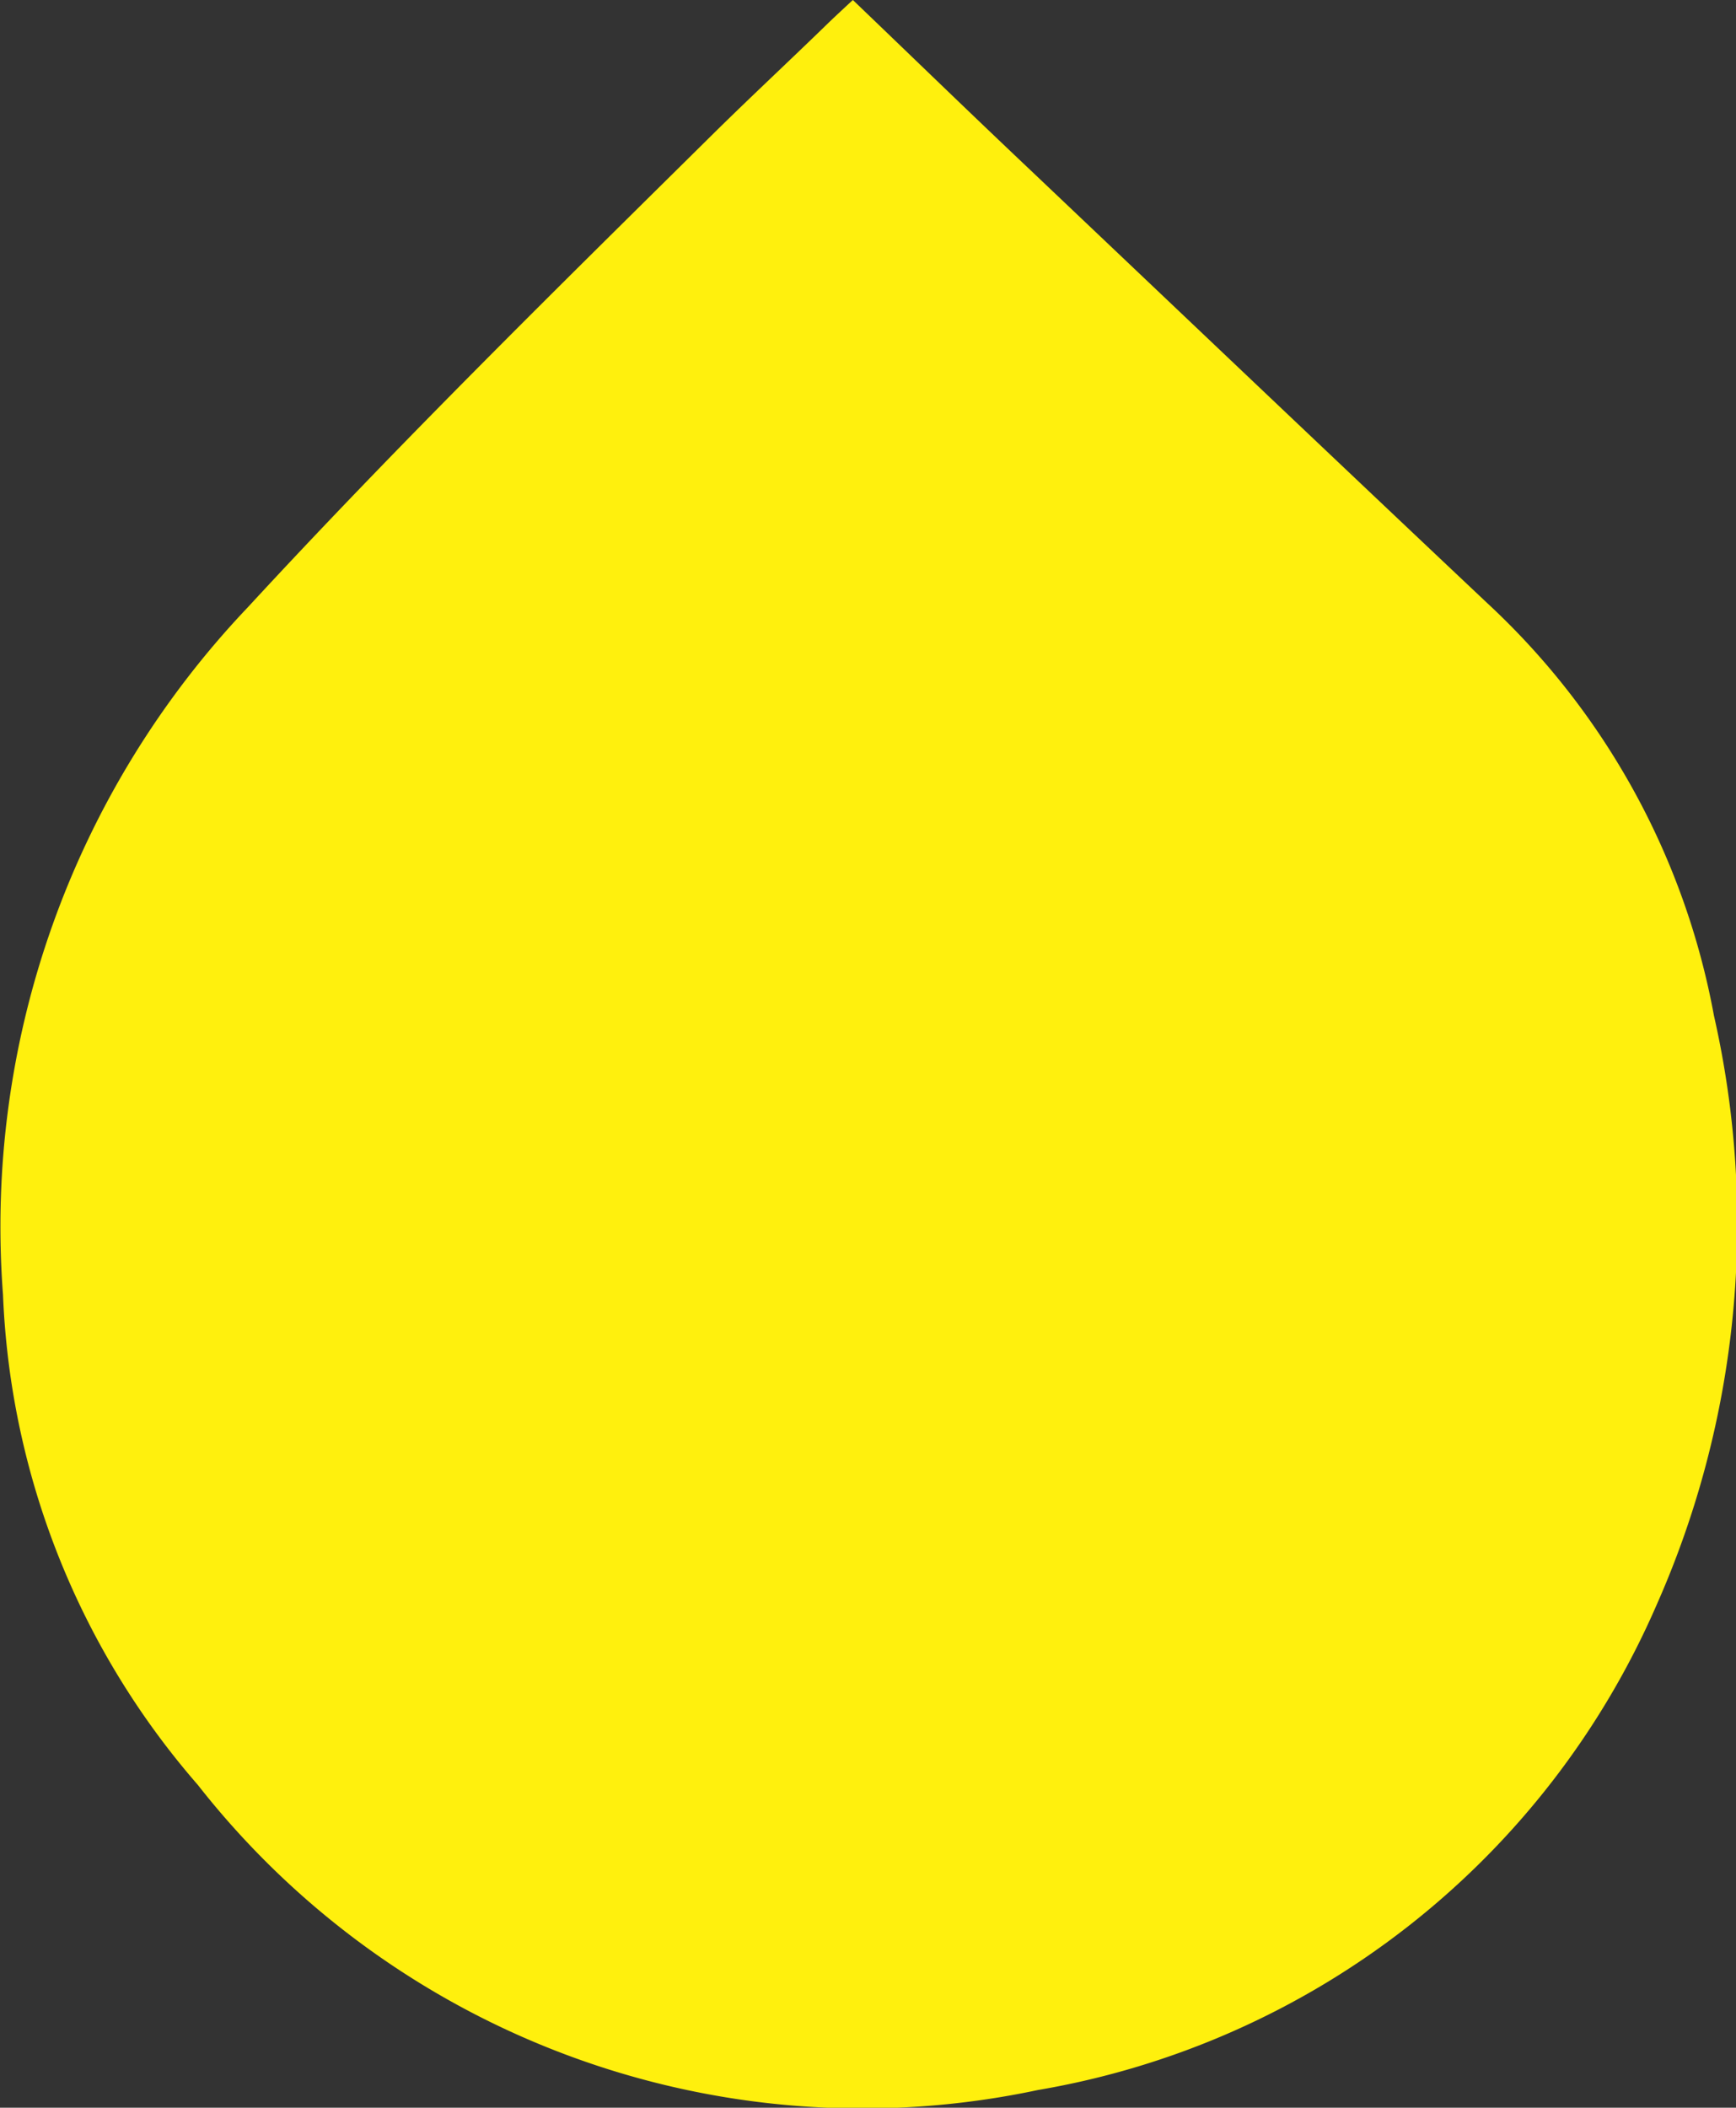 <?xml version="1.0" encoding="UTF-8"?>
<svg xmlns="http://www.w3.org/2000/svg" width="15.596" height="18.925" viewBox="0 0 15.596 18.925">
  <rect x="0" y="0" width="15.596" height="18.925" fill="#333333" stroke="none"/>
  <path id="Path_7225" data-name="Path 7225" d="M9.585,2.334c.527.505,1.052,1.014,1.582,1.515,1.371,1.3,2.738,2.6,4.117,3.9a6.7,6.7,0,0,1,2.037,3.705,8.441,8.441,0,0,1-.516,5.292A7.416,7.416,0,0,1,11.247,21.1,7.589,7.589,0,0,1,3.7,18.36a7.136,7.136,0,0,1-1.75-4.4A8.069,8.069,0,0,1,4.151,7.785C5.5,6.323,6.921,4.928,8.337,3.529c.339-.334.688-.658,1.029-.99C9.43,2.477,9.585,2.334,9.585,2.334Z" transform="translate(-1.923 -2.334)" fill="#fff00d"></path>
</svg>
